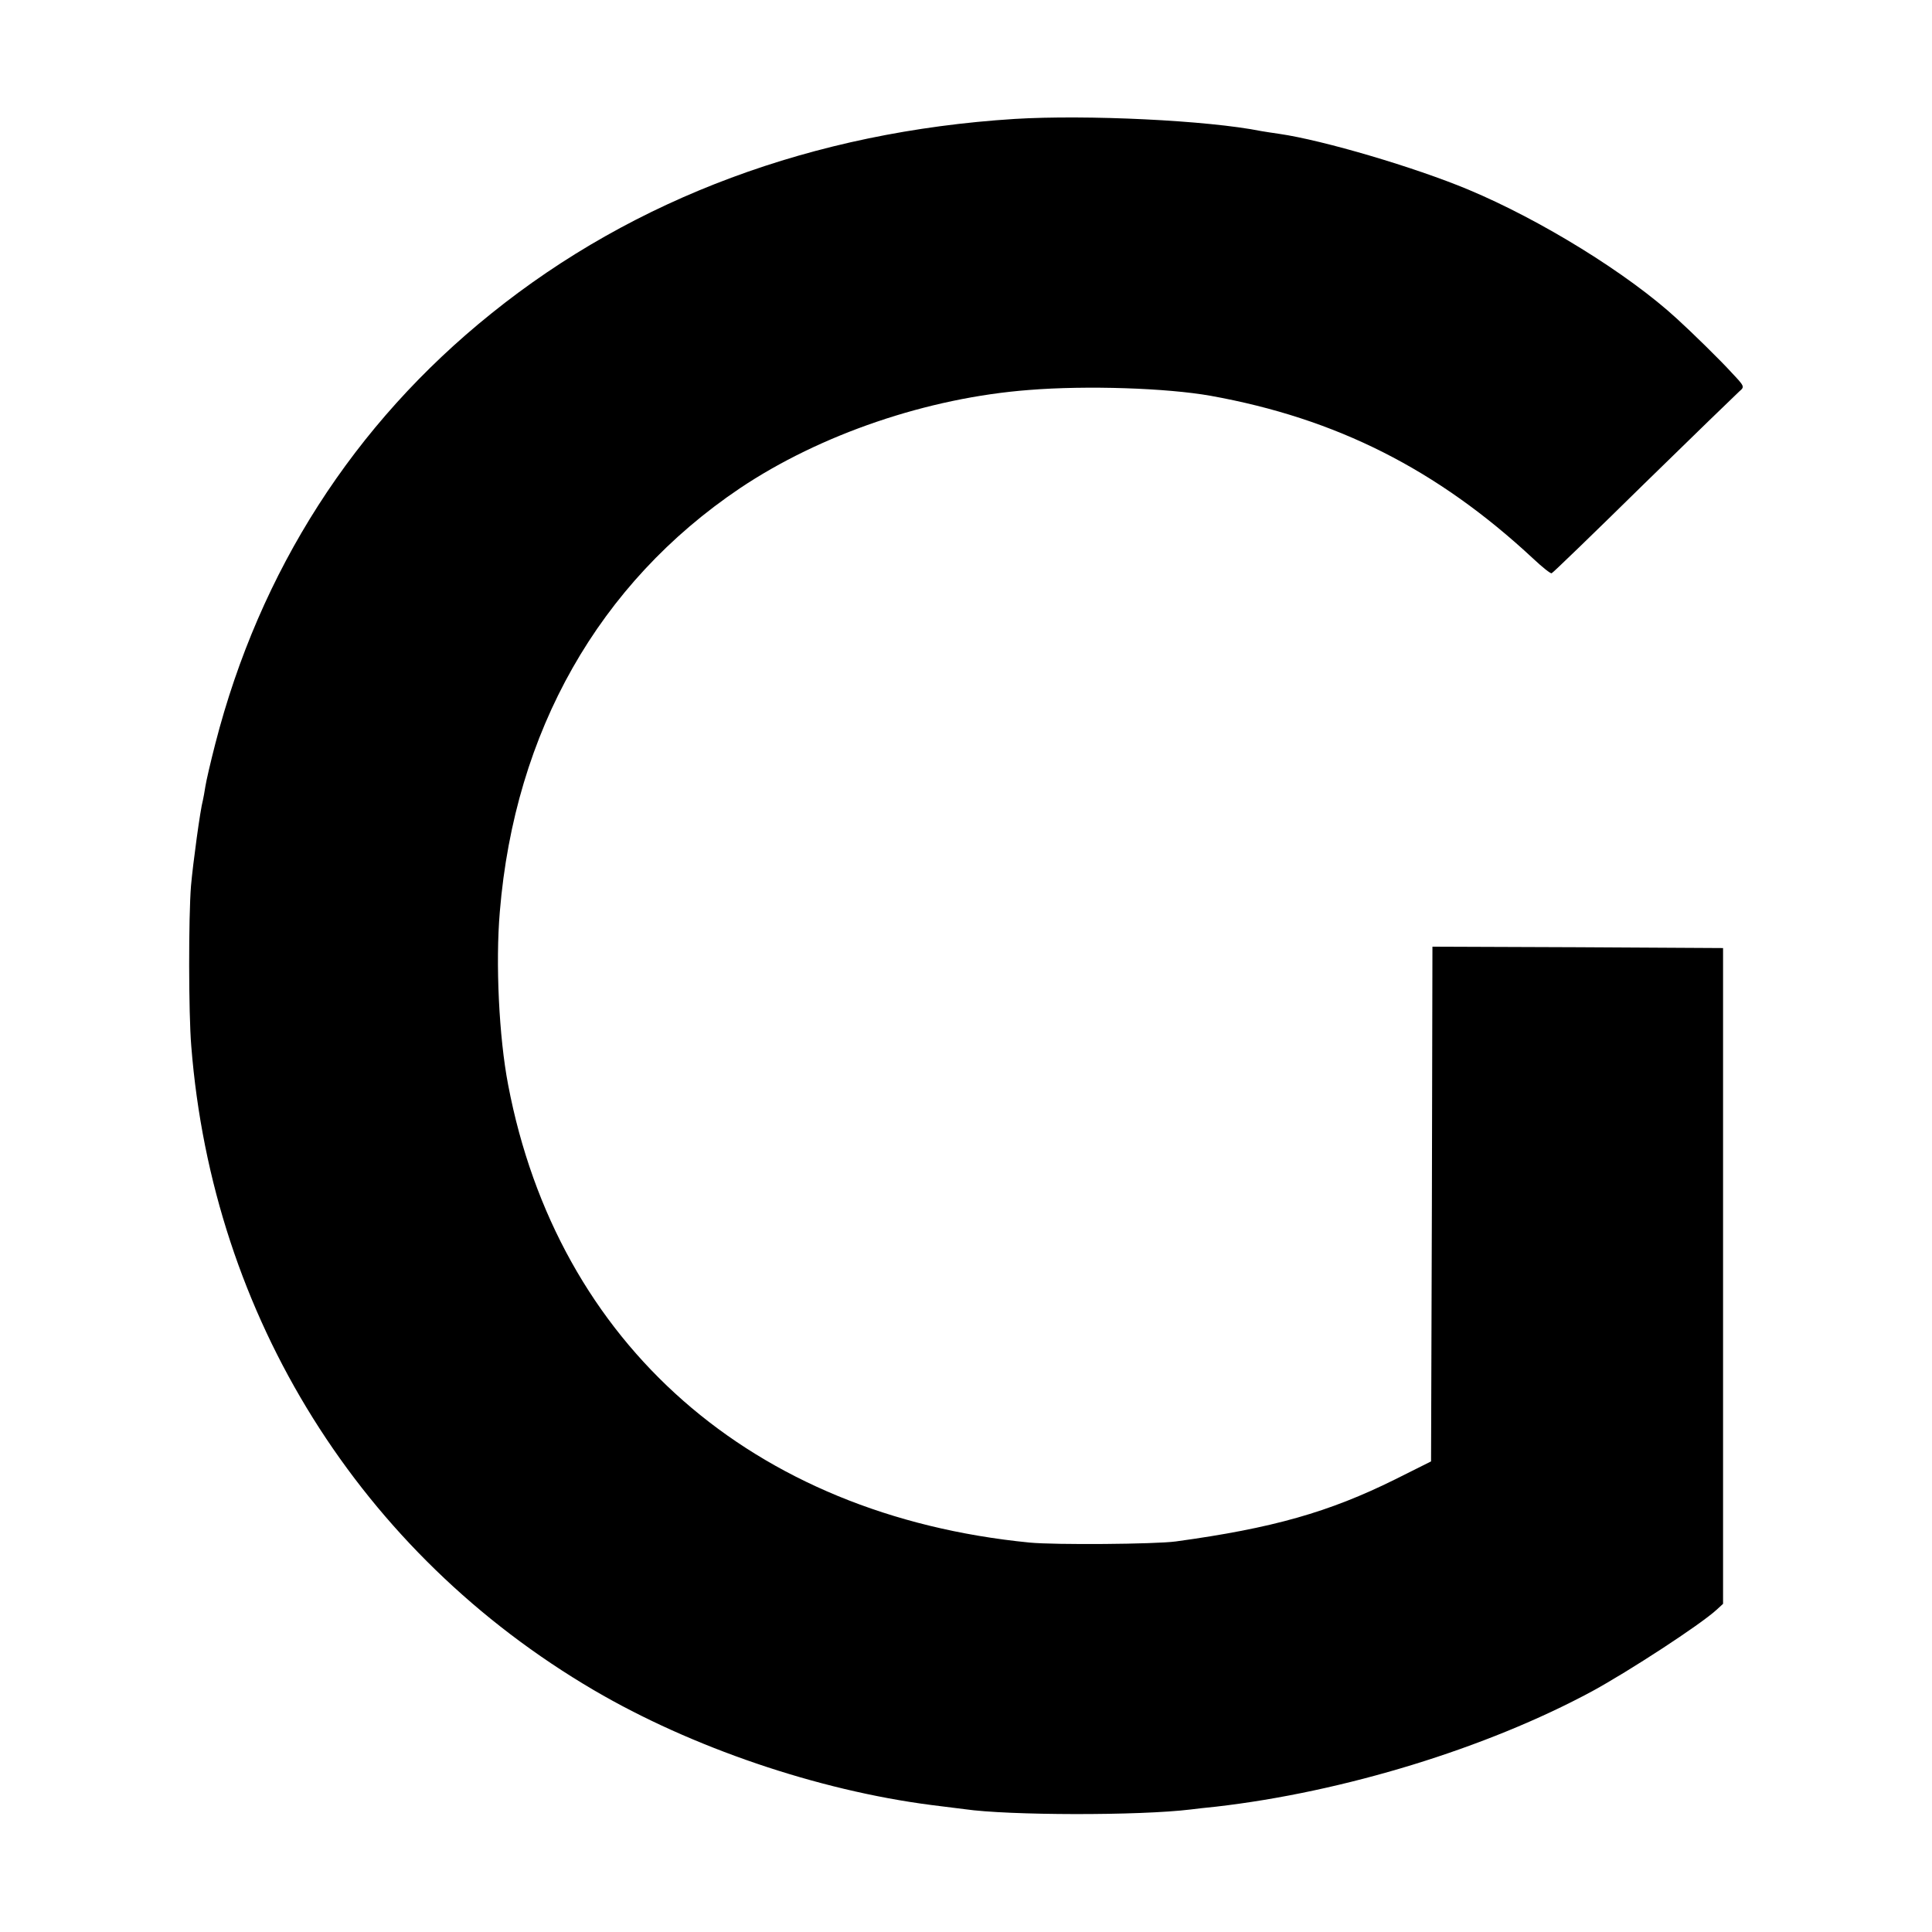 <?xml version="1.0" standalone="no"?>
<!DOCTYPE svg PUBLIC "-//W3C//DTD SVG 20010904//EN"
 "http://www.w3.org/TR/2001/REC-SVG-20010904/DTD/svg10.dtd">
<svg version="1.0" xmlns="http://www.w3.org/2000/svg"
 width="700pt" height="700pt" viewBox="0 0 700 700"
 preserveAspectRatio="xMidYMid meet">
<g transform="translate(0,700) scale(0.1,-0.1)"
fill="#000000" stroke="none">
<path d="M3675 6569 c-727 -46 -1376 -287 -1895 -705 -498 -400 -839 -932
-1000 -1559 -17 -66 -33 -135 -36 -155 -3 -19 -7 -42 -9 -50 -9 -31 -36 -229
-43 -310 -9 -112 -9 -460 1 -580 77 -980 613 -1838 1459 -2334 353 -207 811
-363 1223 -416 50 -6 104 -13 120 -15 158 -23 633 -24 820 -1 17 2 57 7 90 10
463 53 982 212 1365 419 132 72 390 240 449 294 l24 22 0 1188 0 1188 -526 3
-527 2 -2 -932 -3 -933 -130 -65 c-240 -119 -444 -177 -795 -225 -74 -10 -438
-13 -530 -4 -1005 99 -1710 718 -1889 1659 -33 172 -46 440 -30 627 54 653
359 1190 870 1534 291 195 680 328 1047 356 210 17 500 7 658 -21 456 -82 822
-267 1169 -590 33 -31 63 -55 67 -53 4 1 154 146 333 322 180 176 336 327 347
337 20 17 19 18 -29 69 -39 43 -141 143 -197 194 -177 163 -493 358 -756 468
-194 81 -526 179 -685 202 -23 3 -52 8 -65 10 -194 39 -633 60 -895 44z"/>
</g>
</svg>
